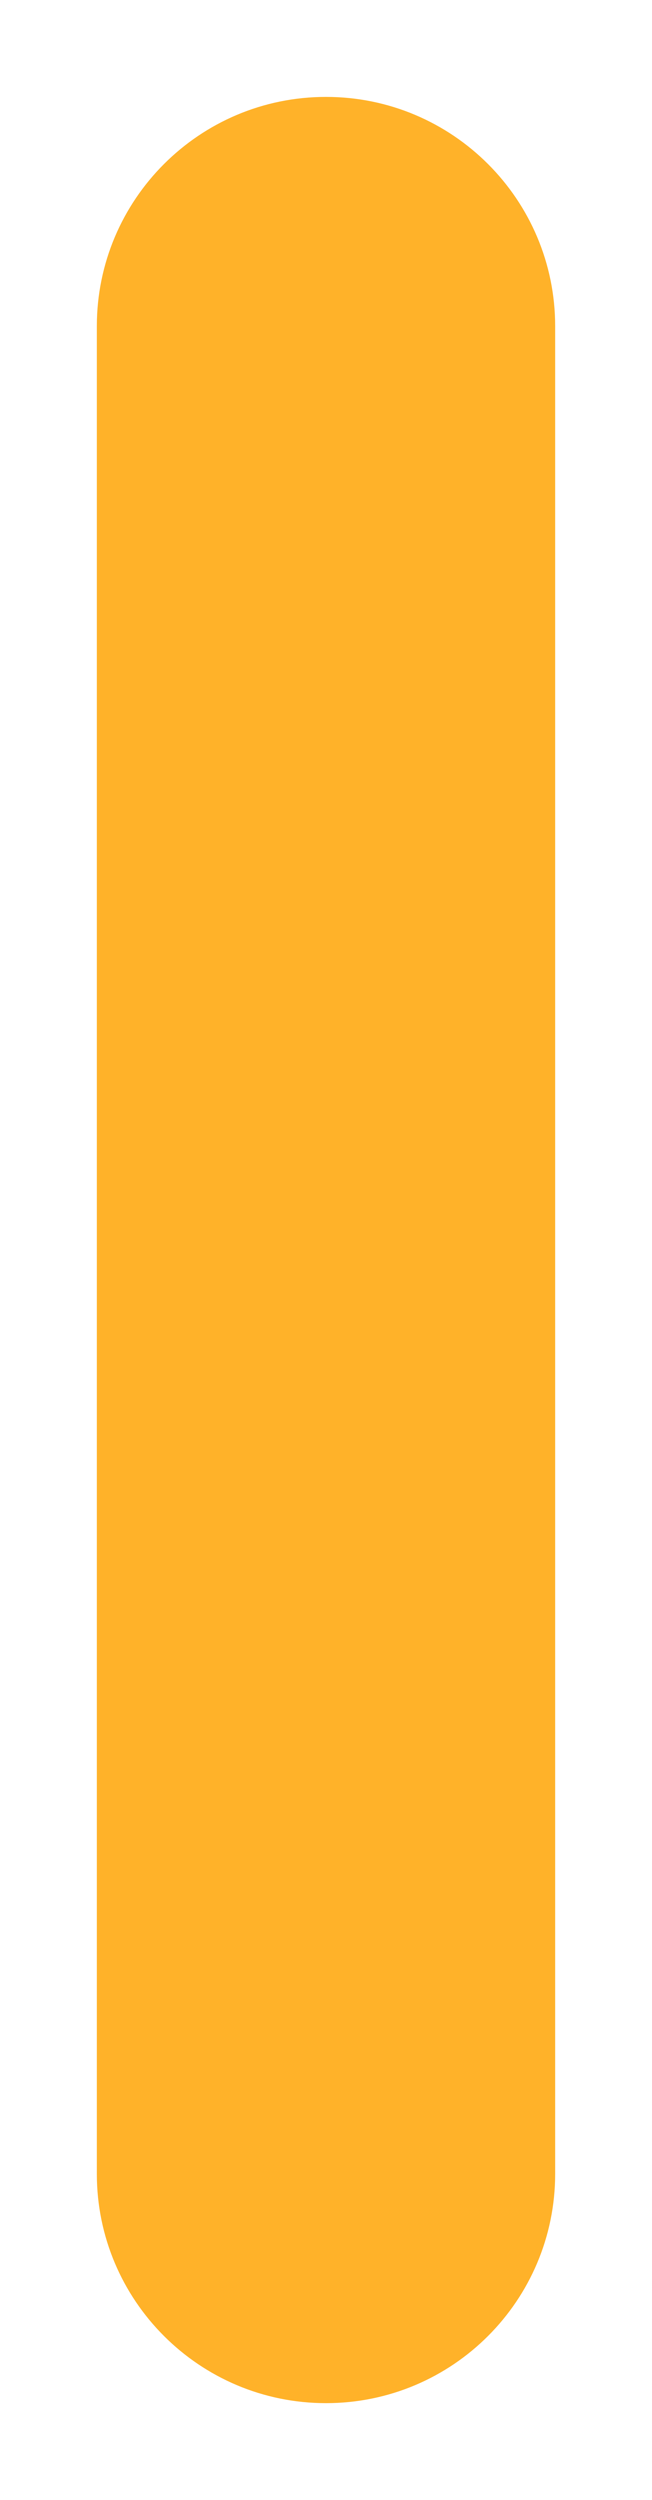 <?xml version="1.0" encoding="UTF-8"?> <svg xmlns="http://www.w3.org/2000/svg" width="101" height="387" viewBox="0 0 101 387" fill="none"> <g filter="url(#filter0_d)"> <path d="M9 53.5C9 33.894 24.894 18 44.5 18V18C64.106 18 80 33.894 80 53.5V339.5C80 359.106 64.106 375 44.5 375V375C24.894 375 9 359.106 9 339.5V53.5Z" fill="#FFB229"></path> </g> <defs> <filter id="filter0_d" x="0" y="0" width="101" height="387" filterUnits="userSpaceOnUse" color-interpolation-filters="sRGB"> <feFlood flood-opacity="0" result="BackgroundImageFix"></feFlood> <feColorMatrix in="SourceAlpha" type="matrix" values="0 0 0 0 0 0 0 0 0 0 0 0 0 0 0 0 0 0 127 0"></feColorMatrix> <feOffset dx="6" dy="-3"></feOffset> <feGaussianBlur stdDeviation="7.5"></feGaussianBlur> <feColorMatrix type="matrix" values="0 0 0 0 1 0 0 0 0 1 0 0 0 0 1 0 0 0 1 0"></feColorMatrix> <feBlend mode="normal" in2="BackgroundImageFix" result="effect1_dropShadow"></feBlend> <feBlend mode="normal" in="SourceGraphic" in2="effect1_dropShadow" result="shape"></feBlend> </filter> </defs> </svg> 